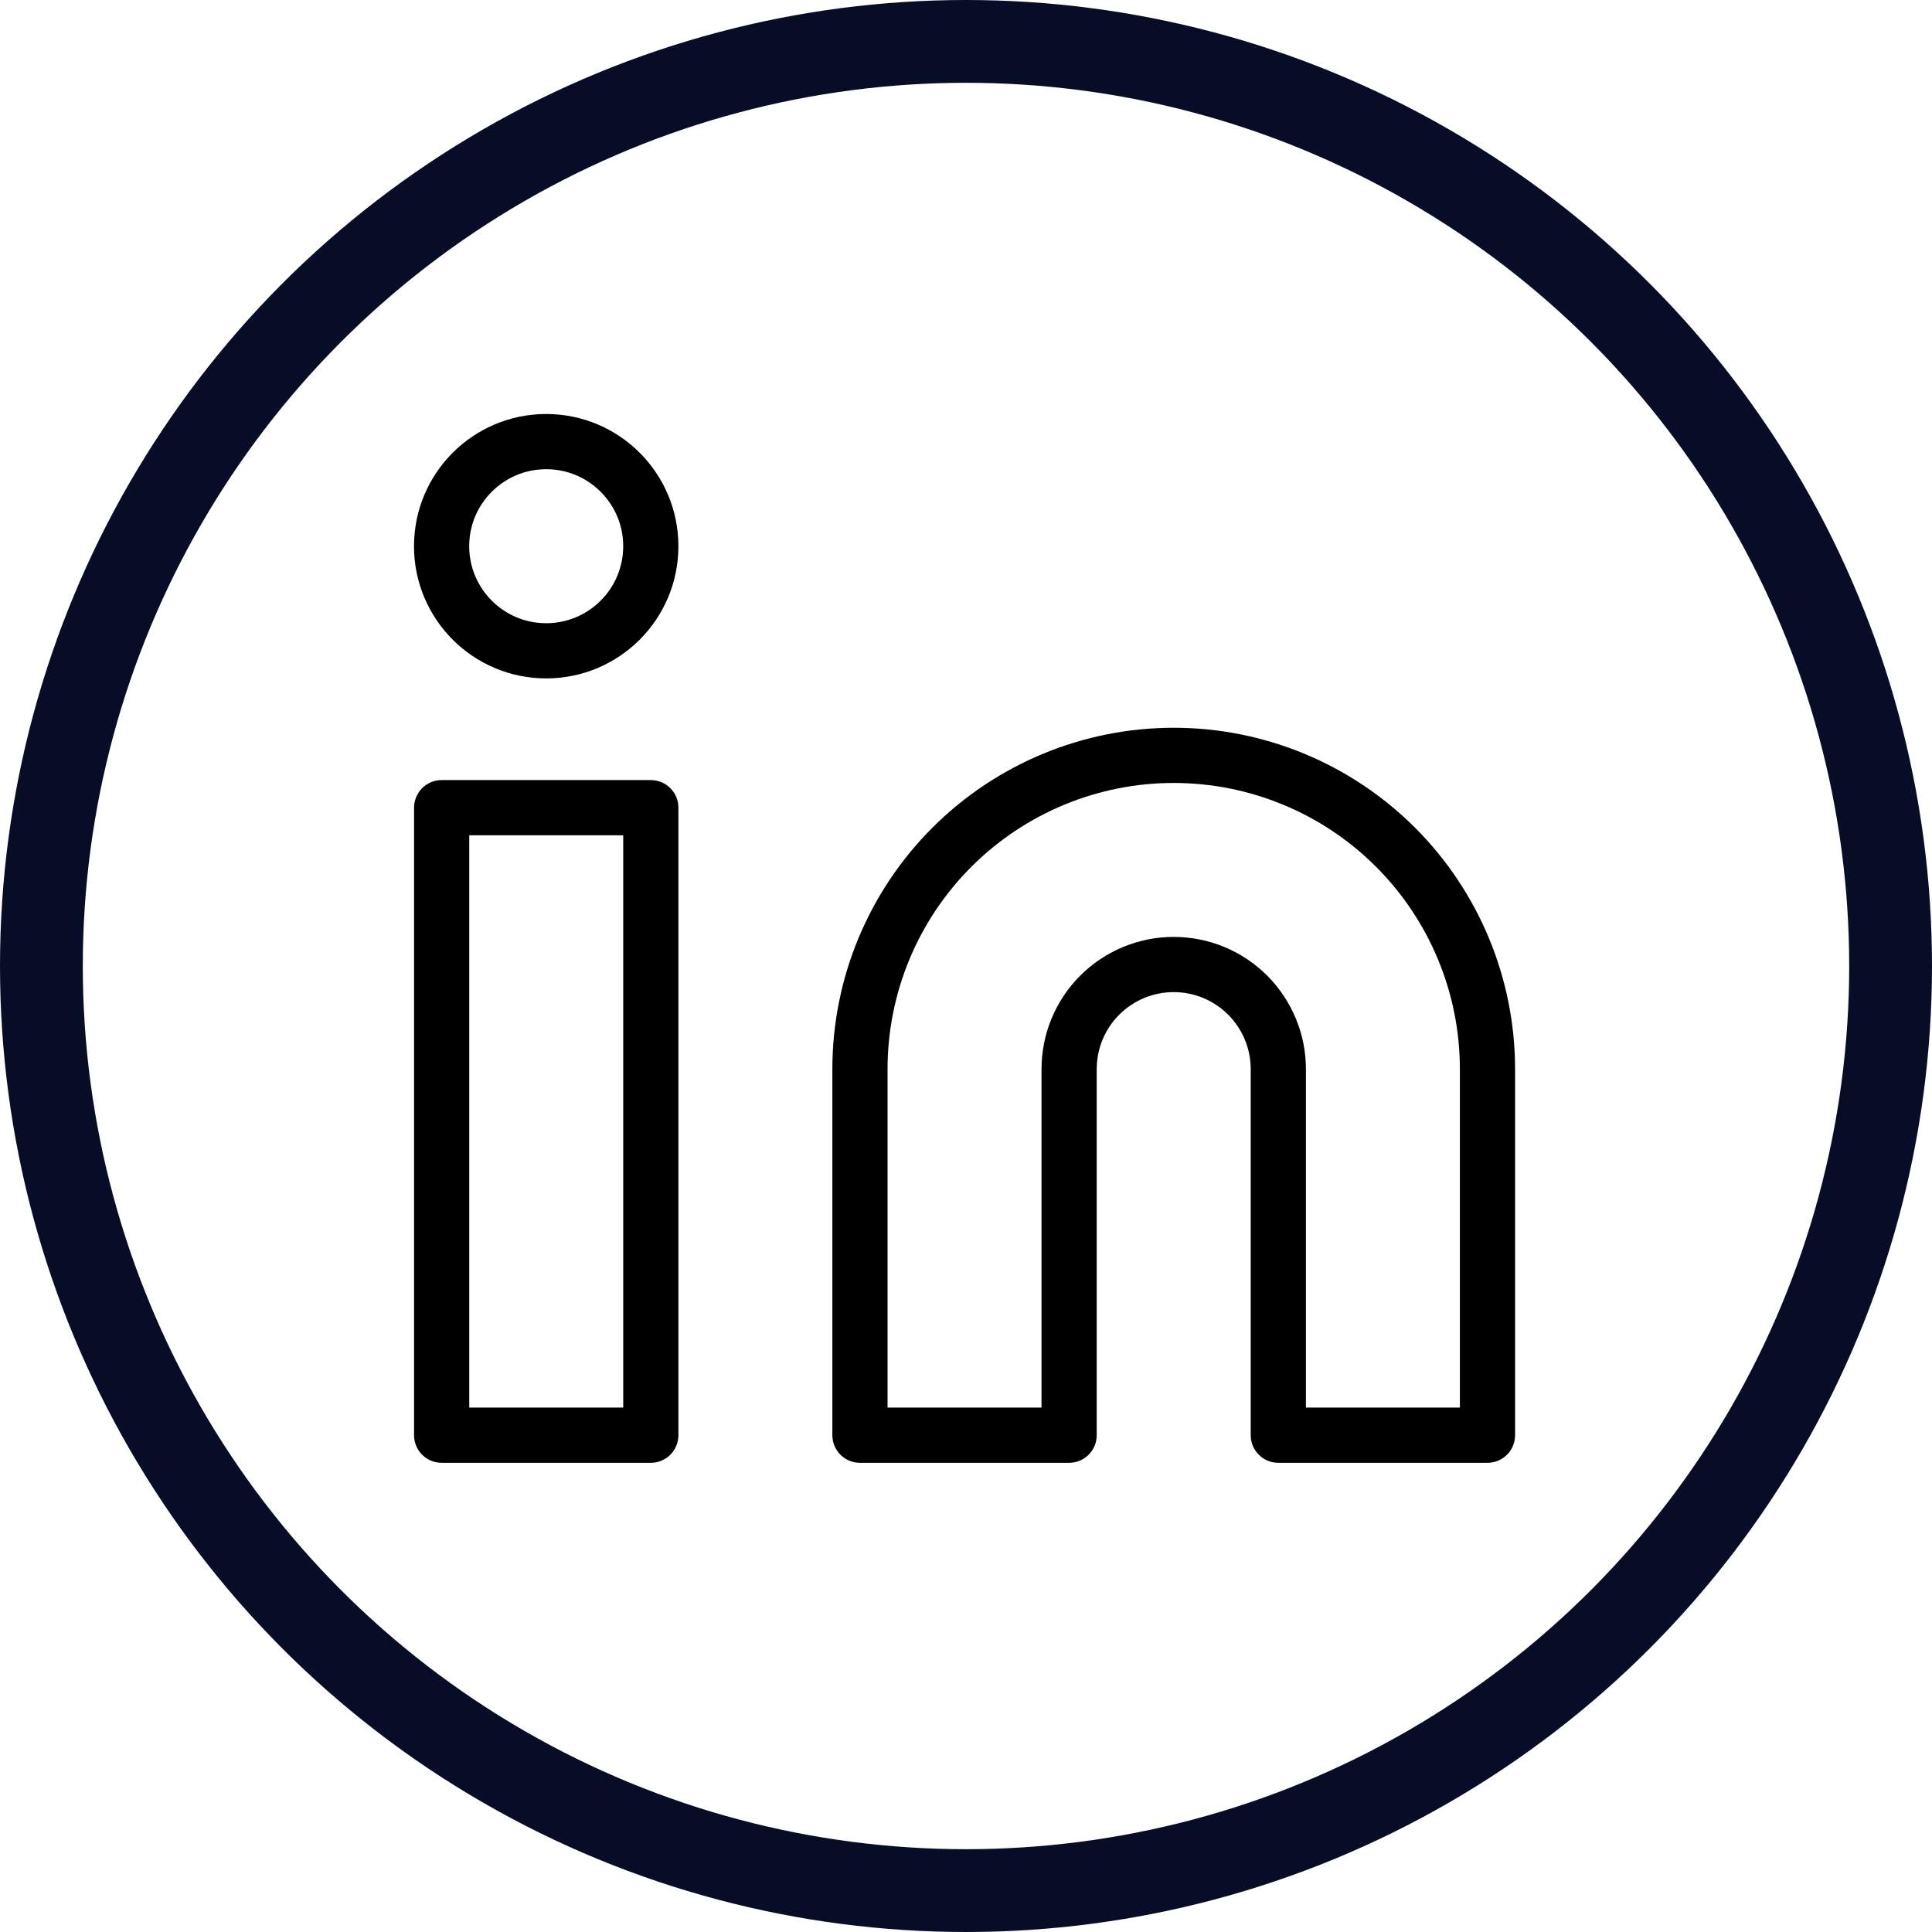 <svg fill="none" height="35" viewBox="0 0 35 35" width="35" xmlns="http://www.w3.org/2000/svg"><circle cx="17.5" cy="17.5" r="16.75" stroke="#070d27" stroke-width="1.5"/><g stroke="#000" stroke-linecap="round" stroke-linejoin="round"><path d="m21.263 13.684c1.508 0 2.953.599 4.019 1.665s1.665 2.512 1.665 4.019v6.632h-3.789v-6.632c0-.502-.2-.984-.555-1.34-.355-.355-.837-.555-1.34-.555s-.985.2-1.34.555c-.355.355-.555.837-.555 1.34v6.632h-3.789v-6.632c0-1.508.599-2.953 1.665-4.019s2.512-1.665 4.019-1.665z"/><path d="m11.79 14.632h-3.789v11.368h3.789z"/><path d="m9.895 11.79c1.046 0 1.895-.848 1.895-1.895 0-1.046-.848-1.895-1.895-1.895-1.046 0-1.895.848-1.895 1.895 0 1.046.848 1.895 1.895 1.895z"/></g></svg>